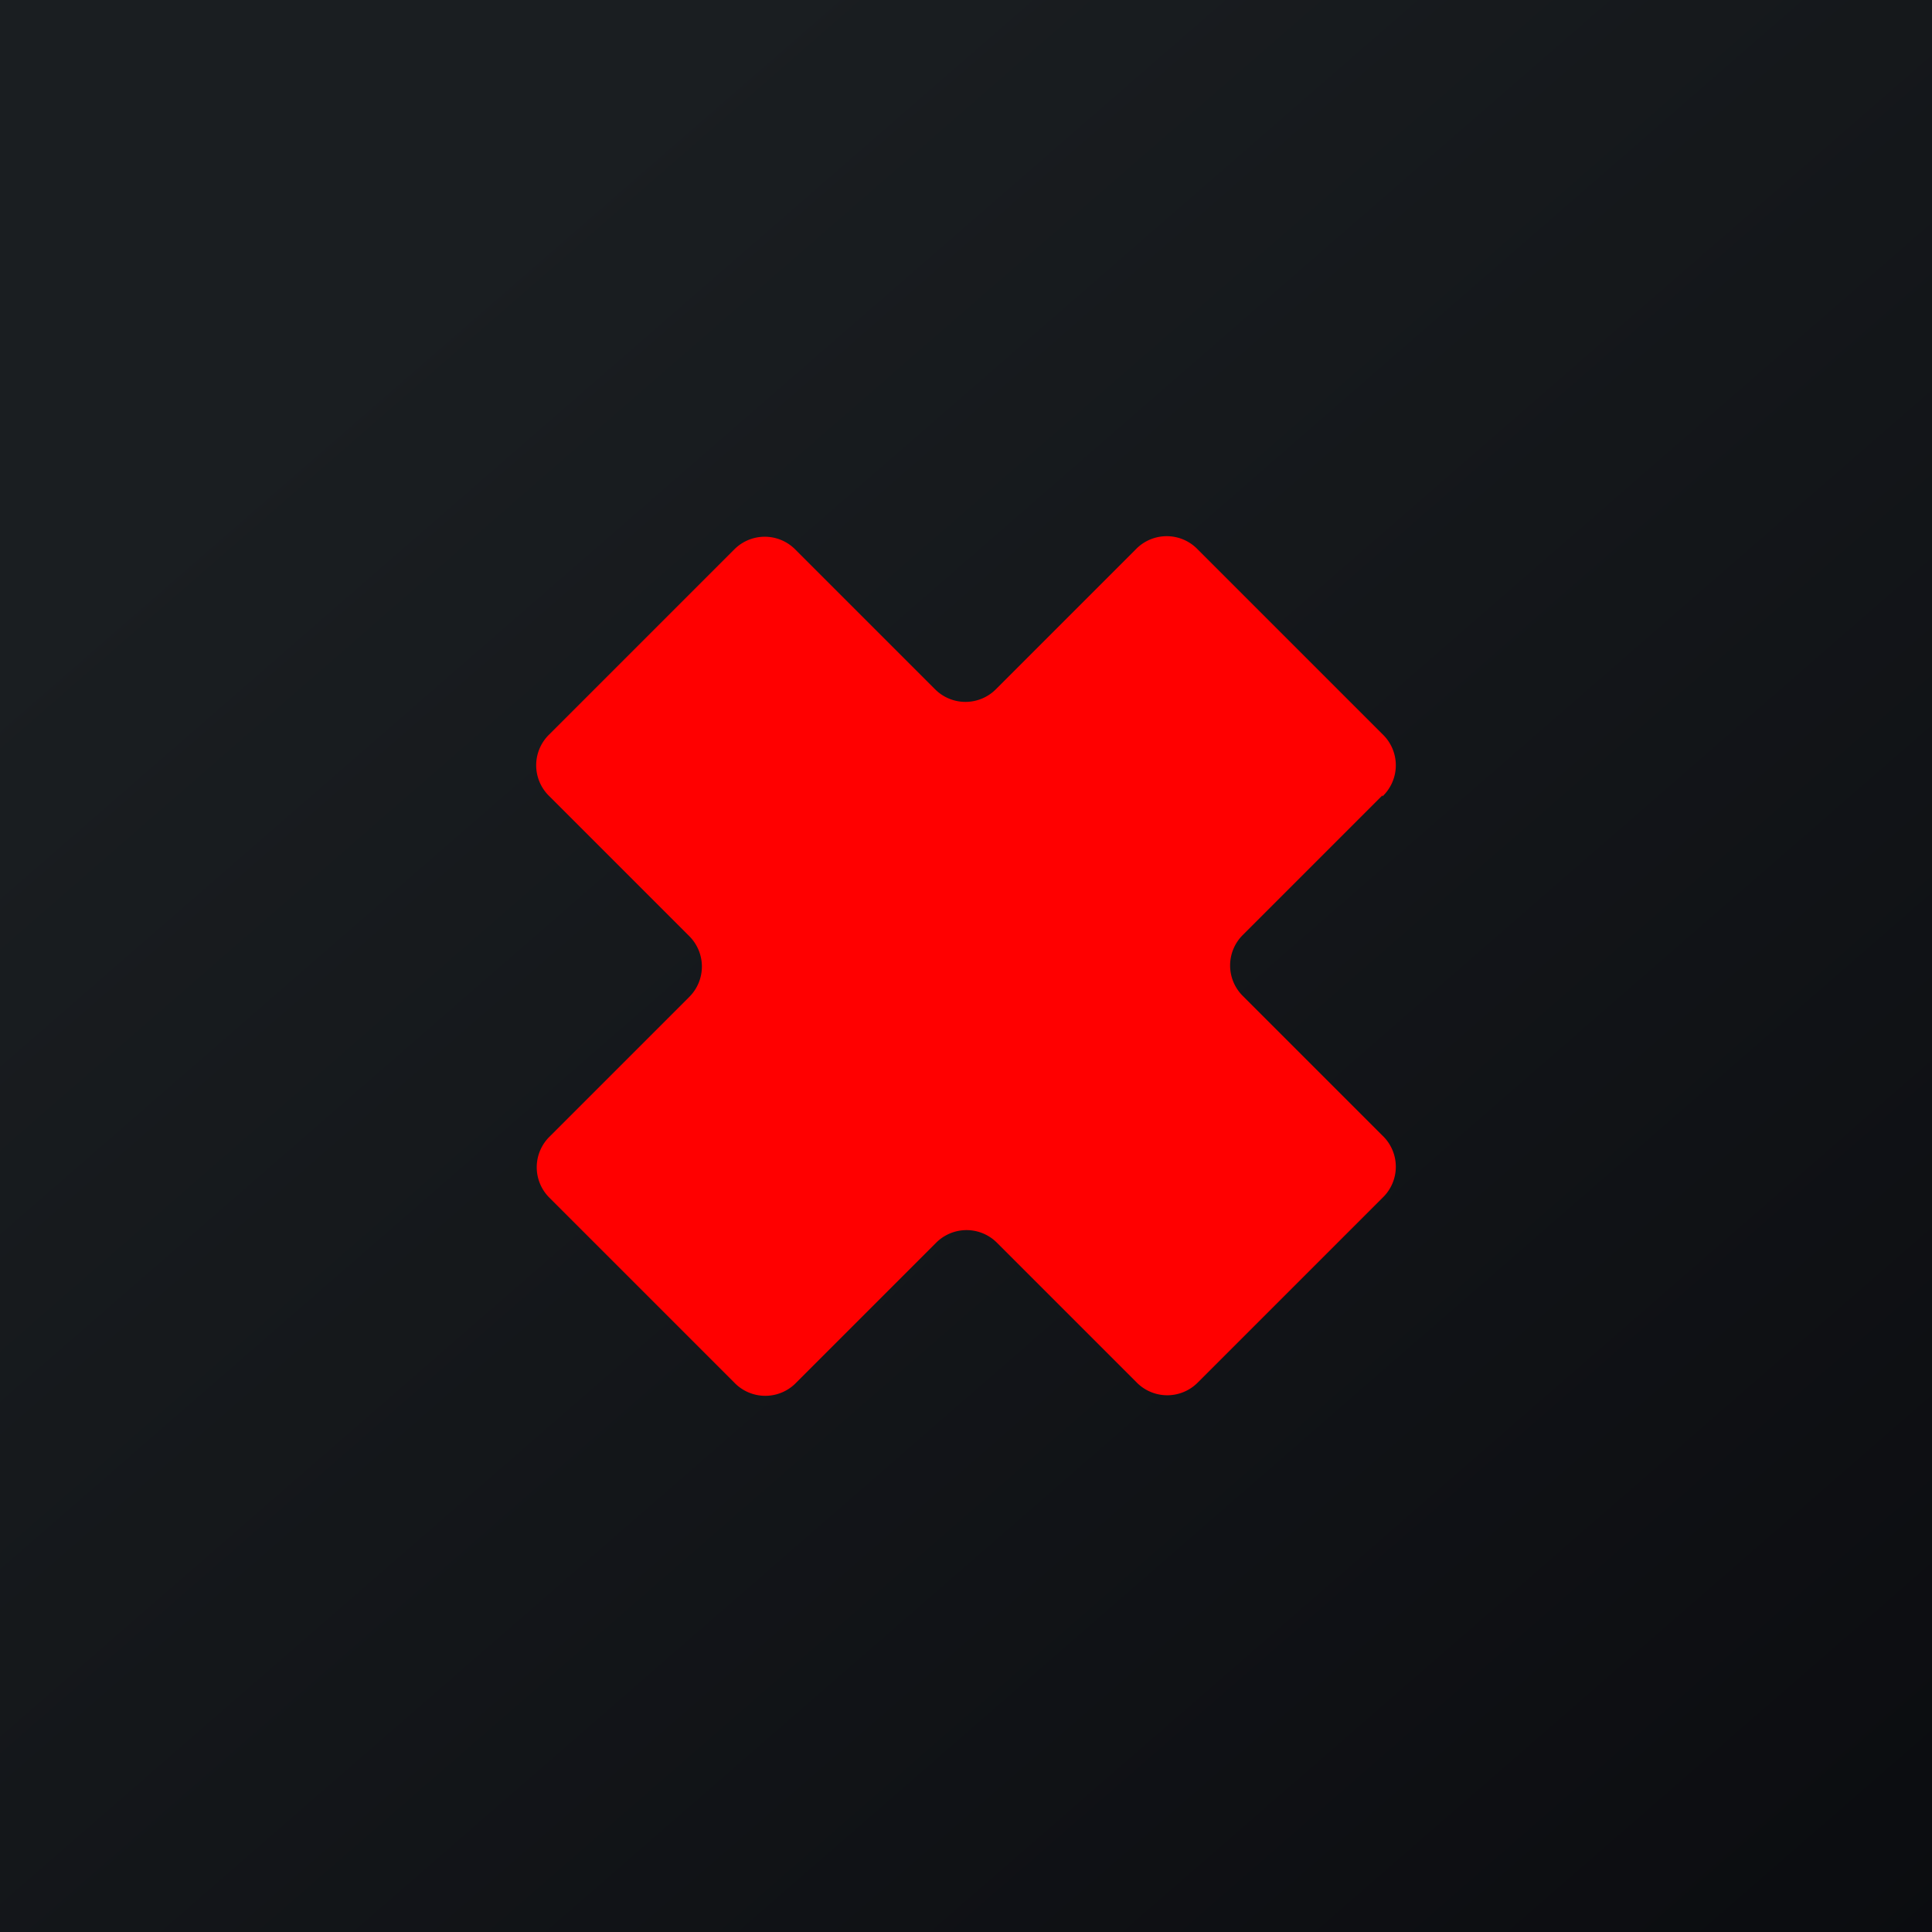 <!-- by TradingView --><svg width="18" height="18" viewBox="0 0 18 18" xmlns="http://www.w3.org/2000/svg"><path fill="url(#azd55jplt)" d="M0 0h18v18H0z"/><path d="M12.88 7.42a.4.4 0 0 0 0-.58l-1.72-1.72a.4.4 0 0 0-.58 0l-1.3 1.3a.4.4 0 0 1-.57 0l-1.3-1.3a.4.4 0 0 0-.57 0L5.12 6.84a.4.4 0 0 0 0 .58l1.3 1.3a.4.4 0 0 1 0 .57l-1.3 1.3a.4.4 0 0 0 0 .57l1.72 1.72a.4.4 0 0 0 .58 0l1.3-1.3a.4.4 0 0 1 .57 0l1.3 1.3a.4.4 0 0 0 .57 0l1.72-1.72a.4.4 0 0 0 0-.58l-1.3-1.3a.4.4 0 0 1 0-.57l1.3-1.3Z" fill="red"/><defs><linearGradient id="azd55jplt" x1="3.35" y1="3.12" x2="21.9" y2="24.43" gradientUnits="userSpaceOnUse"><stop stop-color="#1A1E21"/><stop offset="1" stop-color="#06060A"/></linearGradient></defs></svg>